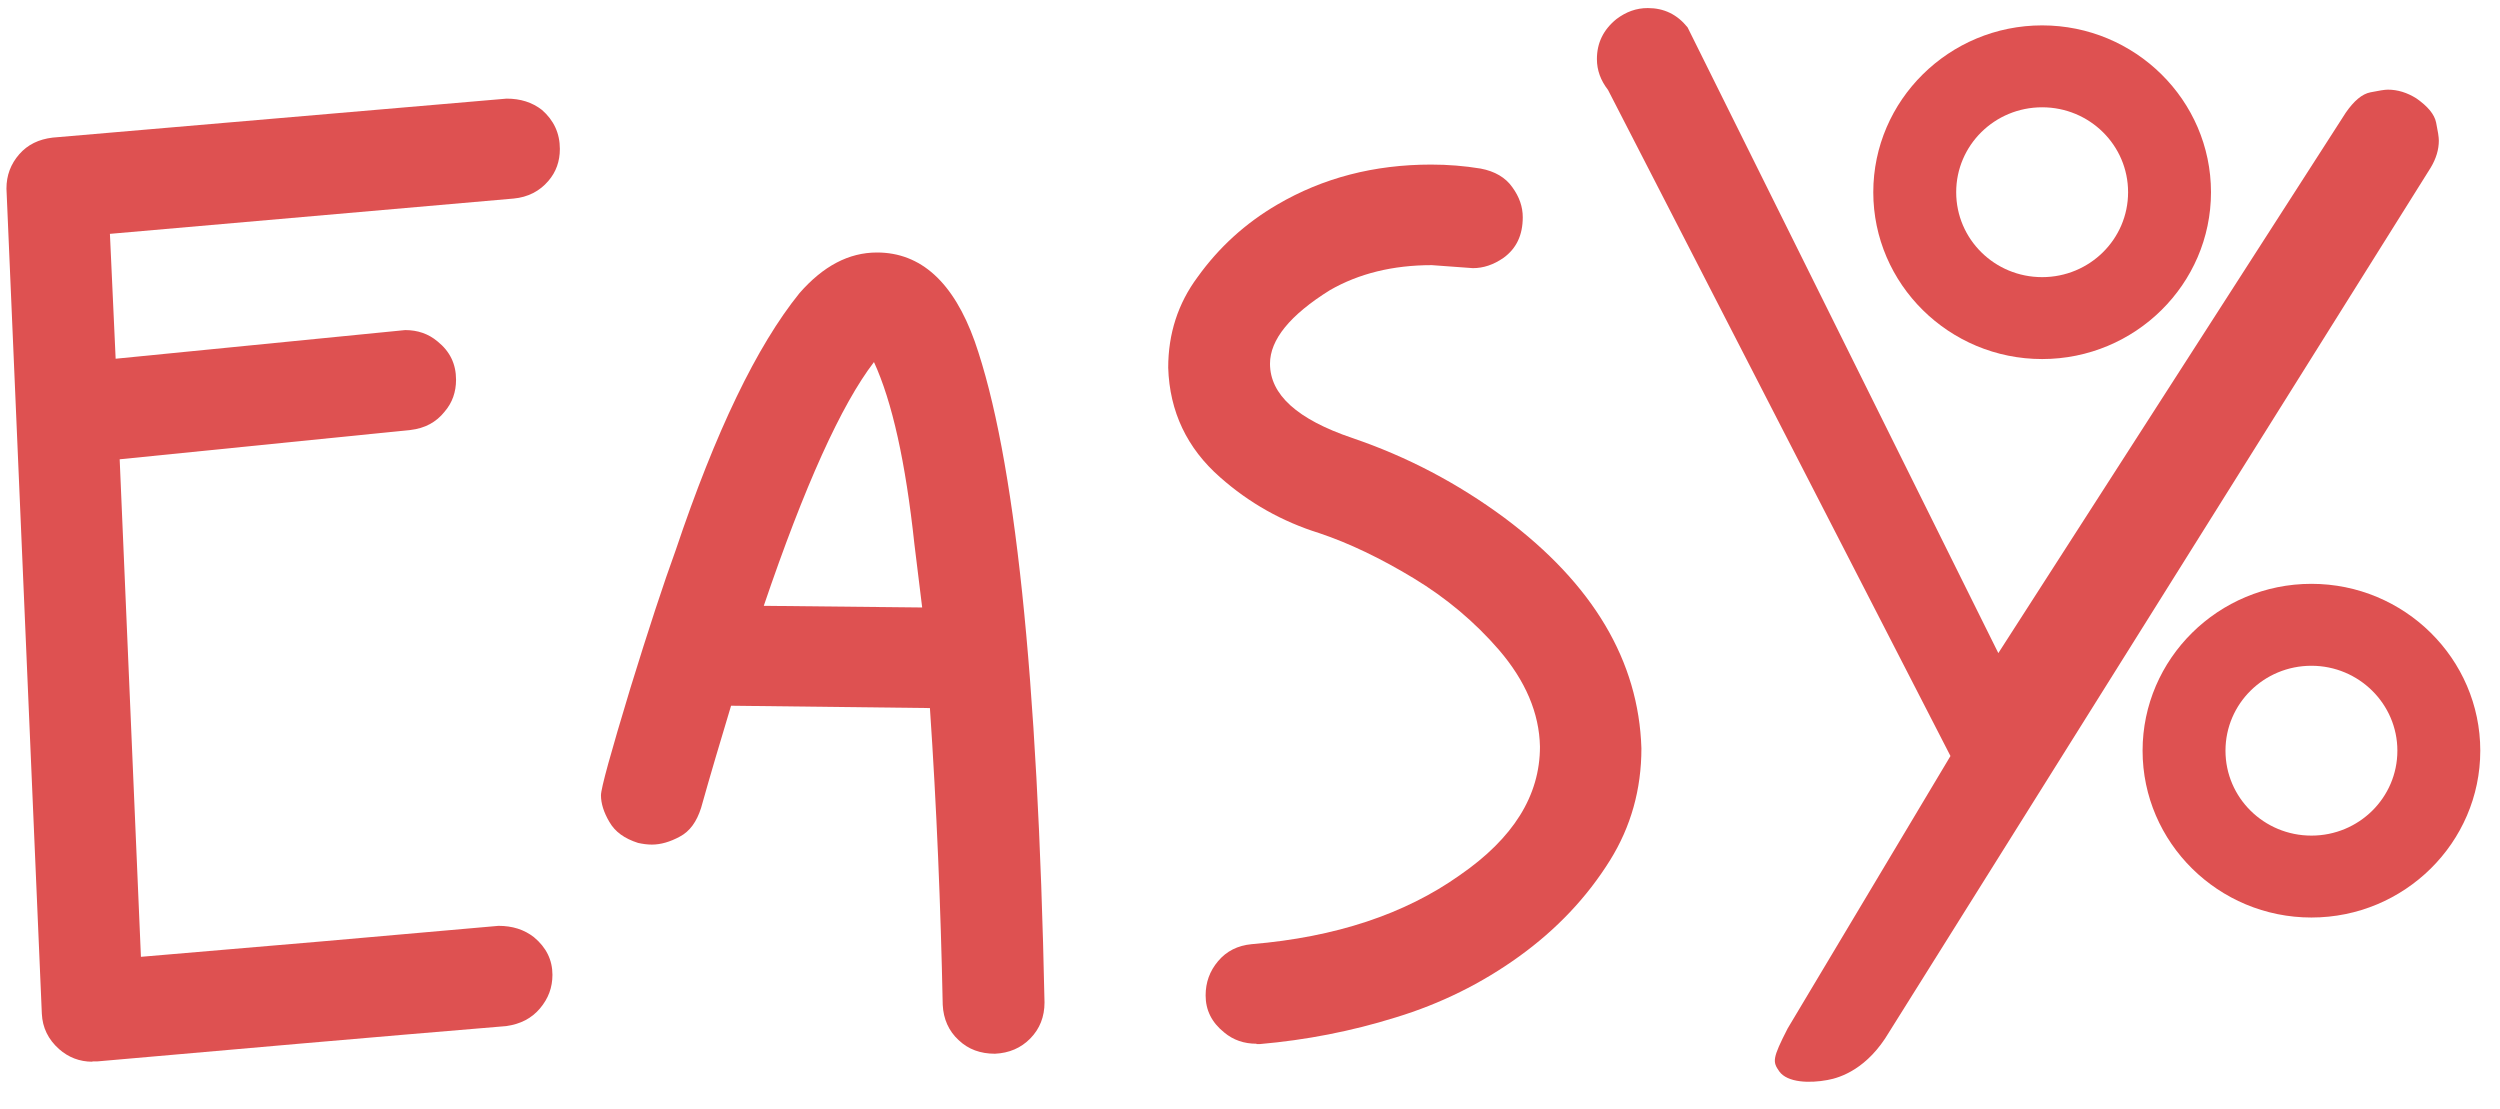 <svg width="124" height="55" viewBox="0 0 124 55" fill="none" xmlns="http://www.w3.org/2000/svg">
<path d="M4.582 52.661C3.947 52.661 3.395 52.446 2.927 52.033C2.392 51.554 2.108 50.976 2.075 50.282L0.32 9.352C0.32 8.691 0.537 8.13 0.955 7.651C1.373 7.172 1.924 6.908 2.61 6.825L25.128 4.892C25.813 4.892 26.398 5.074 26.883 5.454C27.468 5.966 27.769 6.61 27.769 7.387C27.769 7.998 27.585 8.526 27.201 8.972C26.766 9.484 26.181 9.782 25.479 9.848L5.452 11.599L5.736 17.793L20.096 16.372C20.714 16.372 21.249 16.554 21.701 16.934C22.319 17.429 22.62 18.057 22.62 18.833C22.62 19.444 22.436 19.973 22.052 20.419C21.634 20.947 21.065 21.245 20.363 21.327L5.936 22.781L6.99 47.458C12.907 46.962 18.825 46.45 24.726 45.922C25.412 45.922 25.997 46.104 26.482 46.483C27.1 46.995 27.401 47.623 27.401 48.35C27.401 48.978 27.201 49.523 26.783 50.018C26.365 50.514 25.813 50.794 25.111 50.894C18.357 51.455 11.587 52.05 4.833 52.645H4.582V52.661Z" fill="#DE5151"/>
<path d="M47.545 51.587C47.06 51.141 46.793 50.547 46.759 49.837C46.659 44.964 46.459 40.058 46.124 35.12L36.261 35.004C35.743 36.722 35.241 38.407 34.773 40.075C34.556 40.752 34.222 41.231 33.72 41.495C33.235 41.76 32.767 41.892 32.333 41.892C32.099 41.892 31.881 41.859 31.647 41.809C30.979 41.594 30.51 41.264 30.226 40.768C29.942 40.289 29.808 39.843 29.808 39.447C29.808 39.1 30.293 37.349 31.263 34.145C32.165 31.221 32.918 28.925 33.52 27.274C35.492 21.41 37.532 17.165 39.655 14.539C40.825 13.201 42.095 12.524 43.499 12.524C45.673 12.524 47.294 13.994 48.347 16.934C50.337 22.616 51.474 33.55 51.808 49.721C51.808 50.431 51.574 51.026 51.106 51.505C50.638 51.984 50.053 52.232 49.35 52.265C48.632 52.265 48.03 52.05 47.545 51.587ZM45.355 26.993C44.92 22.93 44.252 19.923 43.349 17.958C41.727 20.072 39.905 24.102 37.883 30.049L45.74 30.131L45.355 26.993Z" fill="#DE5151"/>
<path d="M62.323 51.769C61.704 51.769 61.169 51.587 60.718 51.208C60.1 50.712 59.799 50.101 59.799 49.374C59.799 48.73 59.999 48.168 60.417 47.673C60.835 47.177 61.387 46.896 62.089 46.83C66.235 46.483 69.678 45.344 72.403 43.411C75.061 41.578 76.382 39.464 76.382 37.035C76.349 35.367 75.663 33.765 74.343 32.229C73.156 30.858 71.751 29.669 70.113 28.678C68.475 27.687 66.92 26.943 65.449 26.448C63.593 25.87 61.955 24.945 60.517 23.673C58.879 22.236 58.01 20.419 57.943 18.239C57.943 16.554 58.428 15.051 59.398 13.746C60.451 12.276 61.771 11.07 63.359 10.145C65.616 8.824 68.157 8.163 70.982 8.163C71.818 8.163 72.637 8.229 73.44 8.361C74.142 8.493 74.677 8.807 75.011 9.286C75.362 9.765 75.529 10.261 75.529 10.773C75.529 11.665 75.212 12.325 74.576 12.788C74.075 13.135 73.573 13.3 73.055 13.3L71.016 13.151C69.093 13.151 67.405 13.564 65.967 14.39C63.978 15.629 62.992 16.851 62.992 18.04C62.992 19.576 64.346 20.799 67.071 21.724C69.795 22.649 72.303 23.97 74.627 25.688C79.023 28.975 81.28 32.791 81.414 37.118C81.414 39.15 80.895 41 79.859 42.668C78.706 44.518 77.201 46.104 75.346 47.441C73.49 48.779 71.45 49.787 69.227 50.464C67.004 51.158 64.764 51.587 62.49 51.786H62.323V51.769Z" fill="#DE5151"/>
<path d="M88.251 53.14C87.917 52.661 87.9 52.512 88.669 51.009L96.743 37.498L79.759 4.463C79.391 3.984 79.207 3.488 79.207 2.927C79.207 2.134 79.525 1.473 80.177 0.945C80.662 0.581 81.163 0.4 81.731 0.4C82.534 0.4 83.186 0.714 83.704 1.358L99.117 32.394L116.352 5.586C116.754 5.008 117.155 4.661 117.573 4.579C117.991 4.496 118.275 4.447 118.442 4.447C118.927 4.447 119.395 4.595 119.846 4.876C120.415 5.272 120.749 5.669 120.832 6.082C120.916 6.495 120.966 6.792 120.966 6.974C120.966 7.42 120.832 7.866 120.565 8.312L93.701 51.191C92.631 53.008 91.293 53.454 90.642 53.569C89.756 53.735 88.652 53.702 88.251 53.14Z" fill="#DE5151"/>
<path d="M101.29 17.809C96.676 17.809 92.915 14.093 92.915 9.534C92.915 4.975 96.676 1.259 101.29 1.259C105.904 1.259 109.665 4.975 109.665 9.534C109.665 14.093 105.904 17.809 101.29 17.809ZM101.29 5.322C98.933 5.322 97.027 7.205 97.027 9.534C97.027 11.863 98.933 13.746 101.29 13.746C103.647 13.746 105.553 11.863 105.553 9.534C105.553 7.205 103.647 5.322 101.29 5.322Z" fill="#DE5151"/>
<path d="M114.647 45.509C110.033 45.509 106.272 41.792 106.272 37.234C106.272 32.675 110.033 28.958 114.647 28.958C119.261 28.958 123.022 32.675 123.022 37.234C123.022 41.792 119.261 45.509 114.647 45.509ZM114.647 33.022C112.29 33.022 110.384 34.905 110.384 37.234C110.384 39.563 112.29 41.446 114.647 41.446C117.004 41.446 118.91 39.563 118.91 37.234C118.91 34.921 117.004 33.022 114.647 33.022Z" fill="#DE5151"/>
</svg>
